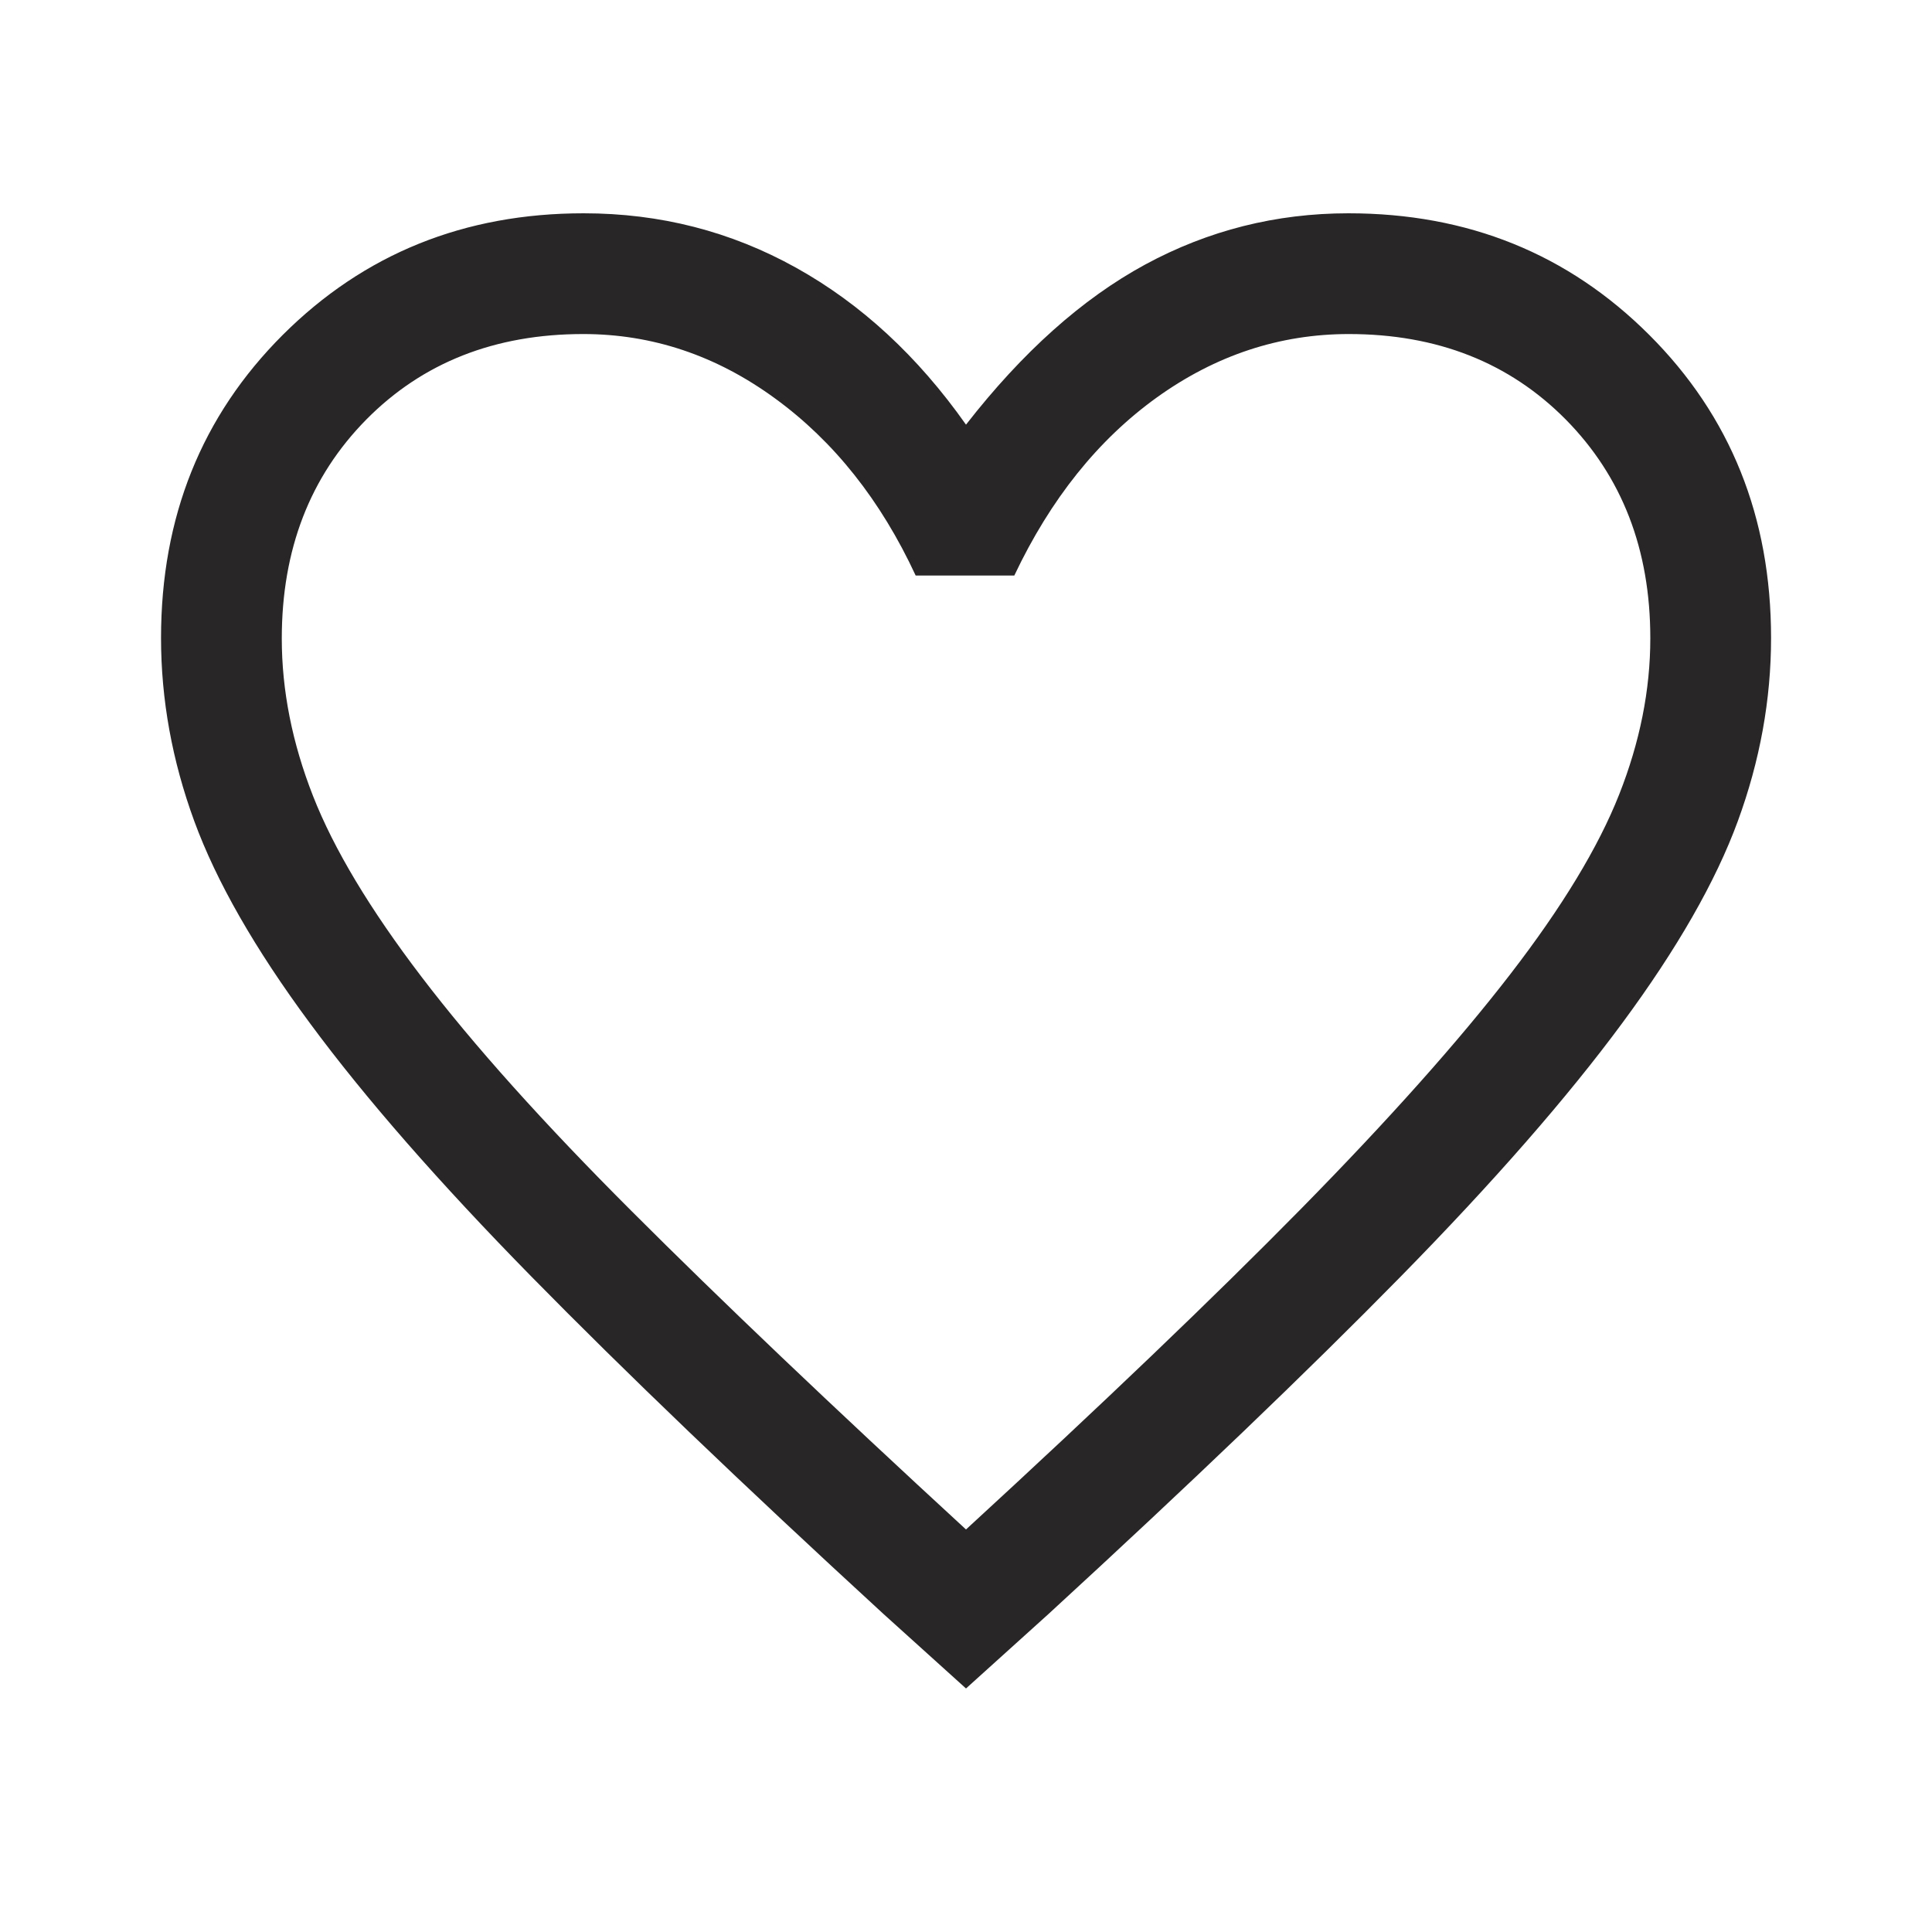 <svg width="20" height="20" viewBox="0 0 20 20" fill="none" xmlns="http://www.w3.org/2000/svg">
<path d="M10 17.479L9.146 16.708C7.677 15.359 6.463 14.195 5.503 13.217C4.543 12.239 3.778 11.364 3.209 10.593C2.639 9.823 2.24 9.125 2.011 8.5C1.782 7.875 1.667 7.243 1.667 6.604C1.667 5.352 2.087 4.306 2.927 3.467C3.768 2.628 4.806 2.208 6.042 2.208C6.834 2.208 7.566 2.396 8.24 2.771C8.914 3.146 9.5 3.687 10 4.396C10.584 3.646 11.202 3.093 11.854 2.739C12.507 2.385 13.209 2.208 13.959 2.208C15.195 2.208 16.233 2.628 17.073 3.467C17.913 4.306 18.334 5.352 18.334 6.604C18.334 7.243 18.219 7.875 17.99 8.5C17.761 9.125 17.361 9.823 16.792 10.593C16.223 11.364 15.458 12.239 14.498 13.217C13.538 14.195 12.323 15.359 10.854 16.708L10 17.479ZM10 15.833C11.406 14.541 12.563 13.434 13.472 12.51C14.38 11.586 15.101 10.777 15.636 10.083C16.171 9.389 16.546 8.77 16.761 8.226C16.976 7.682 17.084 7.143 17.084 6.607C17.084 5.688 16.792 4.934 16.209 4.343C15.625 3.753 14.877 3.458 13.963 3.458C13.248 3.458 12.585 3.677 11.976 4.114C11.367 4.552 10.875 5.166 10.5 5.958H9.479C9.118 5.18 8.633 4.569 8.024 4.125C7.415 3.68 6.753 3.458 6.037 3.458C5.124 3.458 4.375 3.753 3.792 4.343C3.209 4.934 2.917 5.689 2.917 6.61C2.917 7.148 3.025 7.691 3.24 8.239C3.455 8.788 3.83 9.413 4.365 10.114C4.9 10.816 5.625 11.625 6.542 12.541C7.459 13.458 8.611 14.555 10 15.833Z" fill="#282626"/>
</svg>
